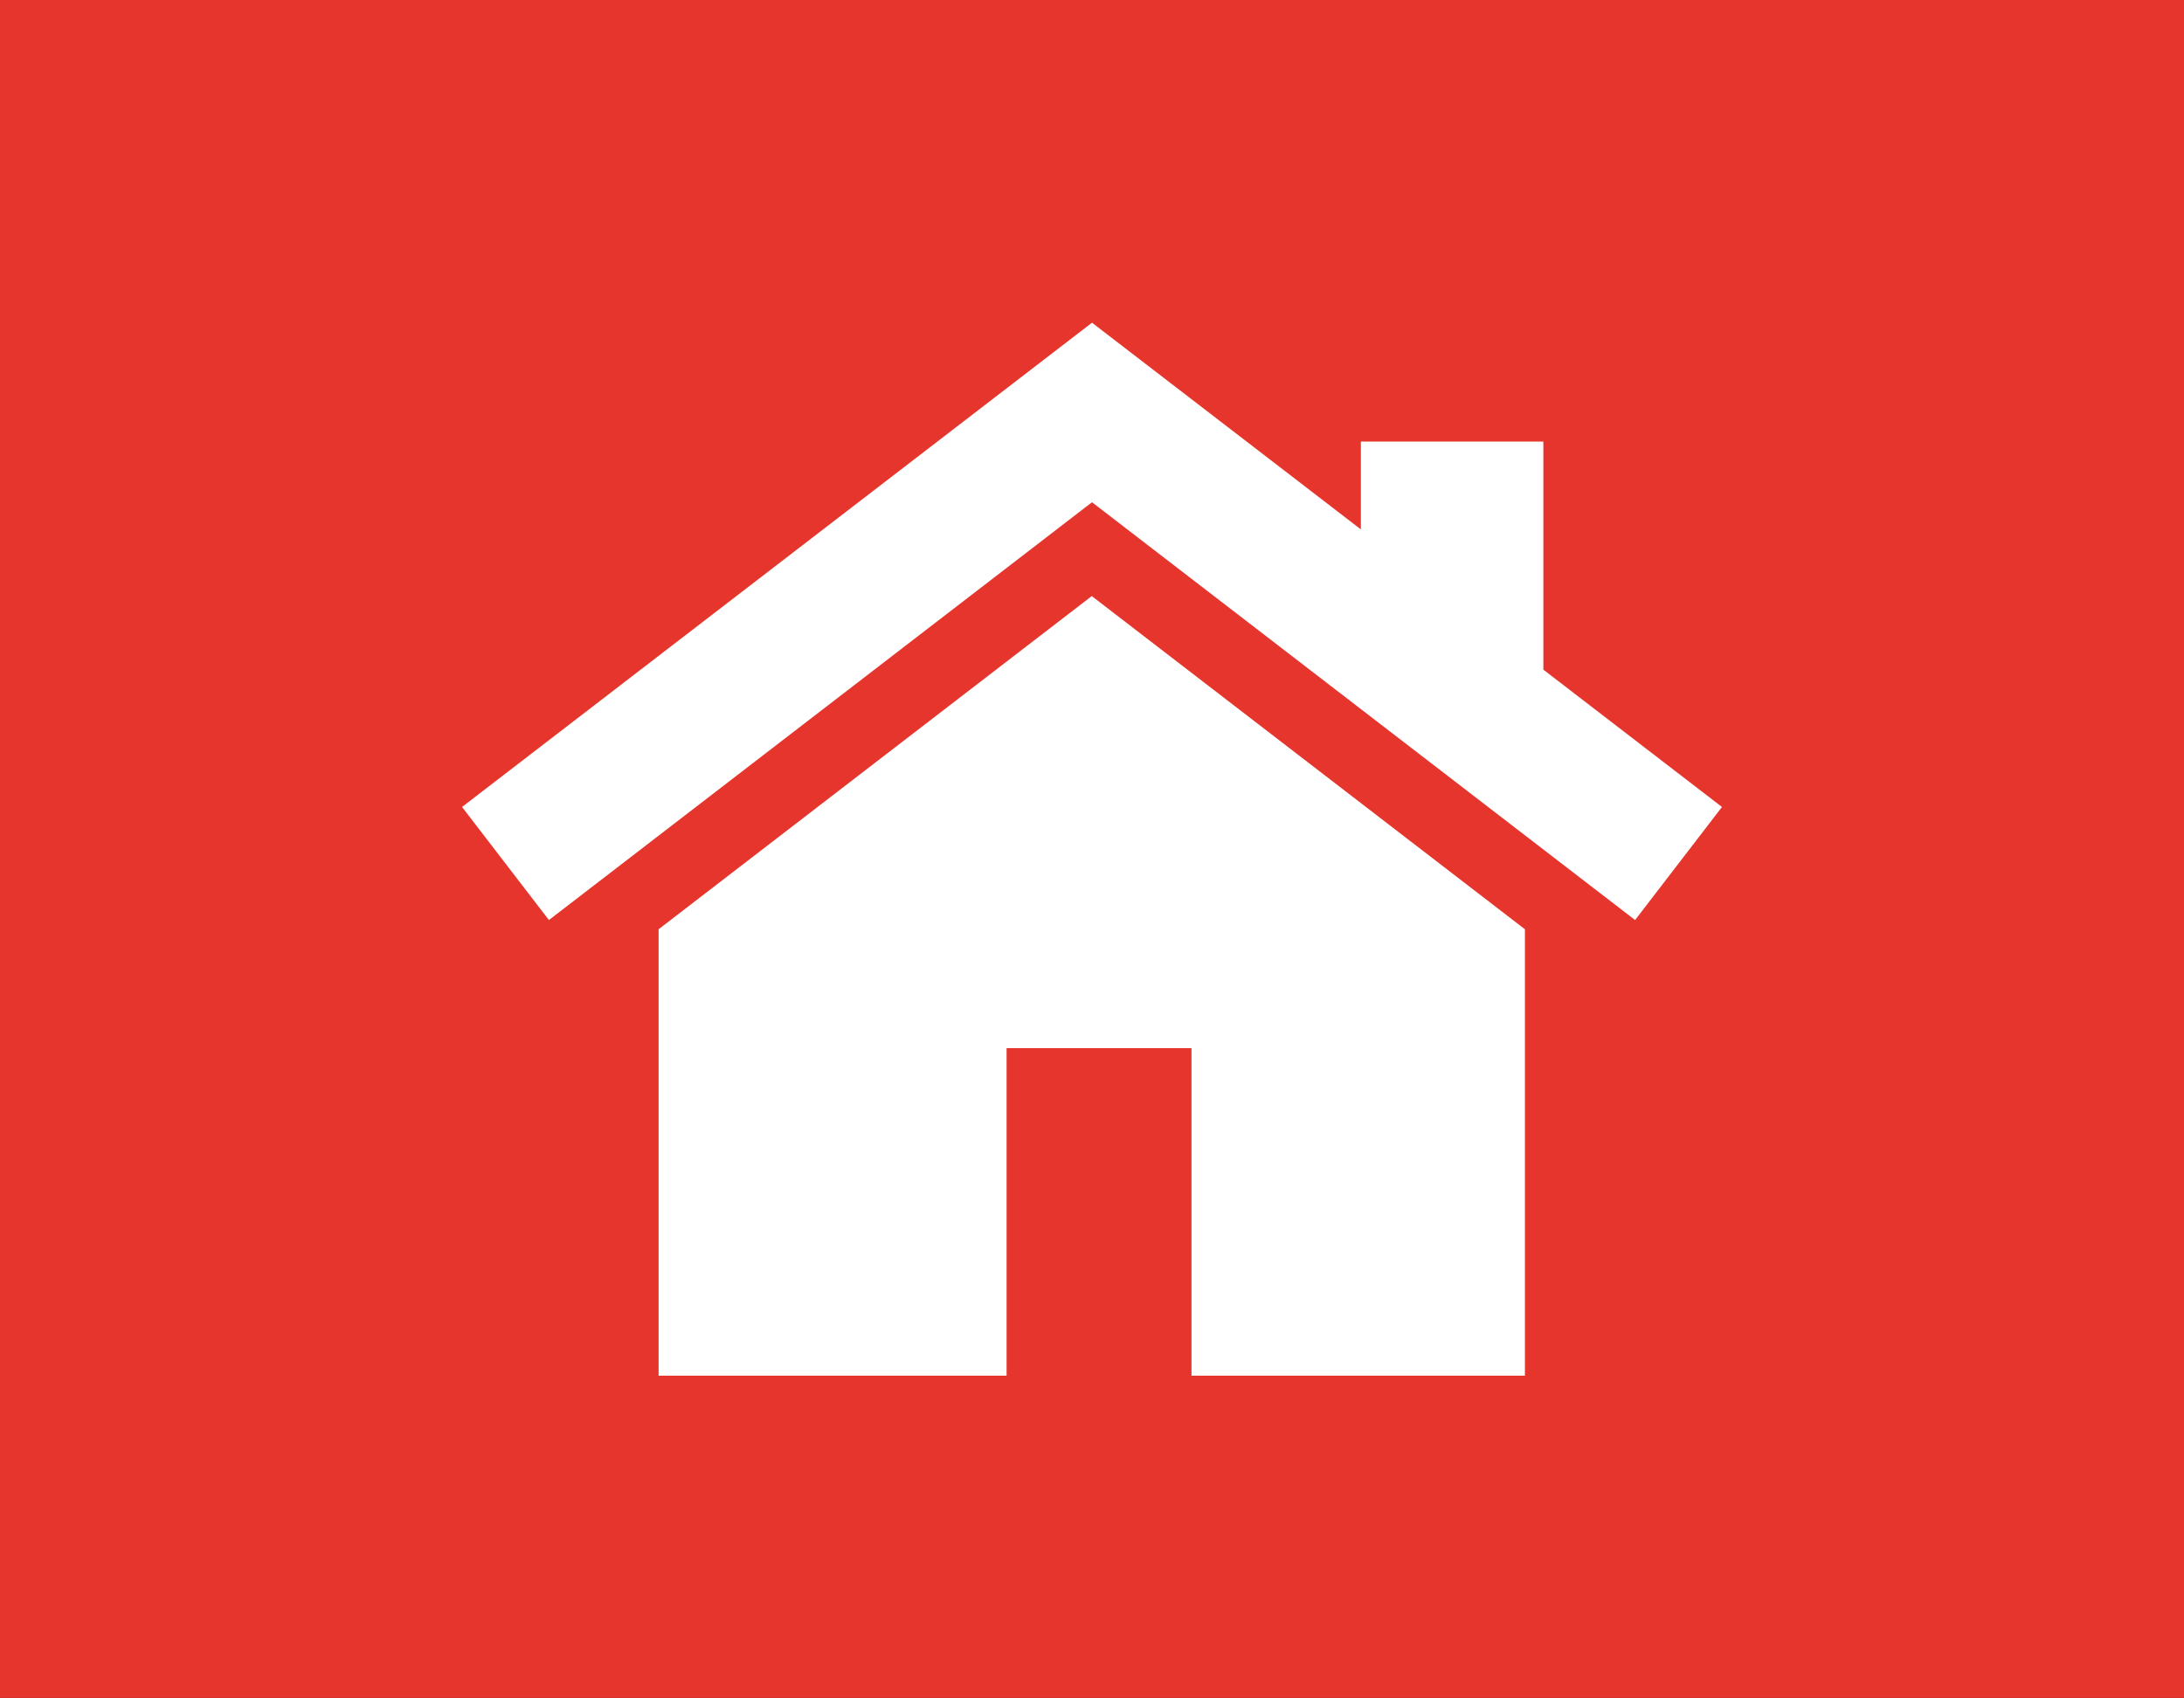 <?xml version="1.0" encoding="UTF-8"?>
<svg xmlns="http://www.w3.org/2000/svg" id="a" data-name="Ebene_1" viewBox="0 0 45 35">
  <rect x="0" y="0" width="45" height="35" fill="#333333" stroke="none"/>
  <defs>
    <style>
      .b {
        fill: #fff;
      }

      .c {
        fill: #e6352d;
      }
    </style>
  </defs>
  <rect class="c" x="-.78" y="-.24" width="46.52" height="35.23"></rect>
  <g>
    <path class="b" d="M22.5,12.28l-8.93,6.87v9.2h7.17v-6.75h3.81v6.75h6.87v-9.2l-8.93-6.87Z"></path>
    <path class="b" d="M31.8,13.81v-4.71h-3.76v1.81l-5.54-4.26-12.98,9.98,1.79,2.33,11.19-8.61,11.19,8.61,1.79-2.33-3.68-2.83Z"></path>
  </g>
</svg>
